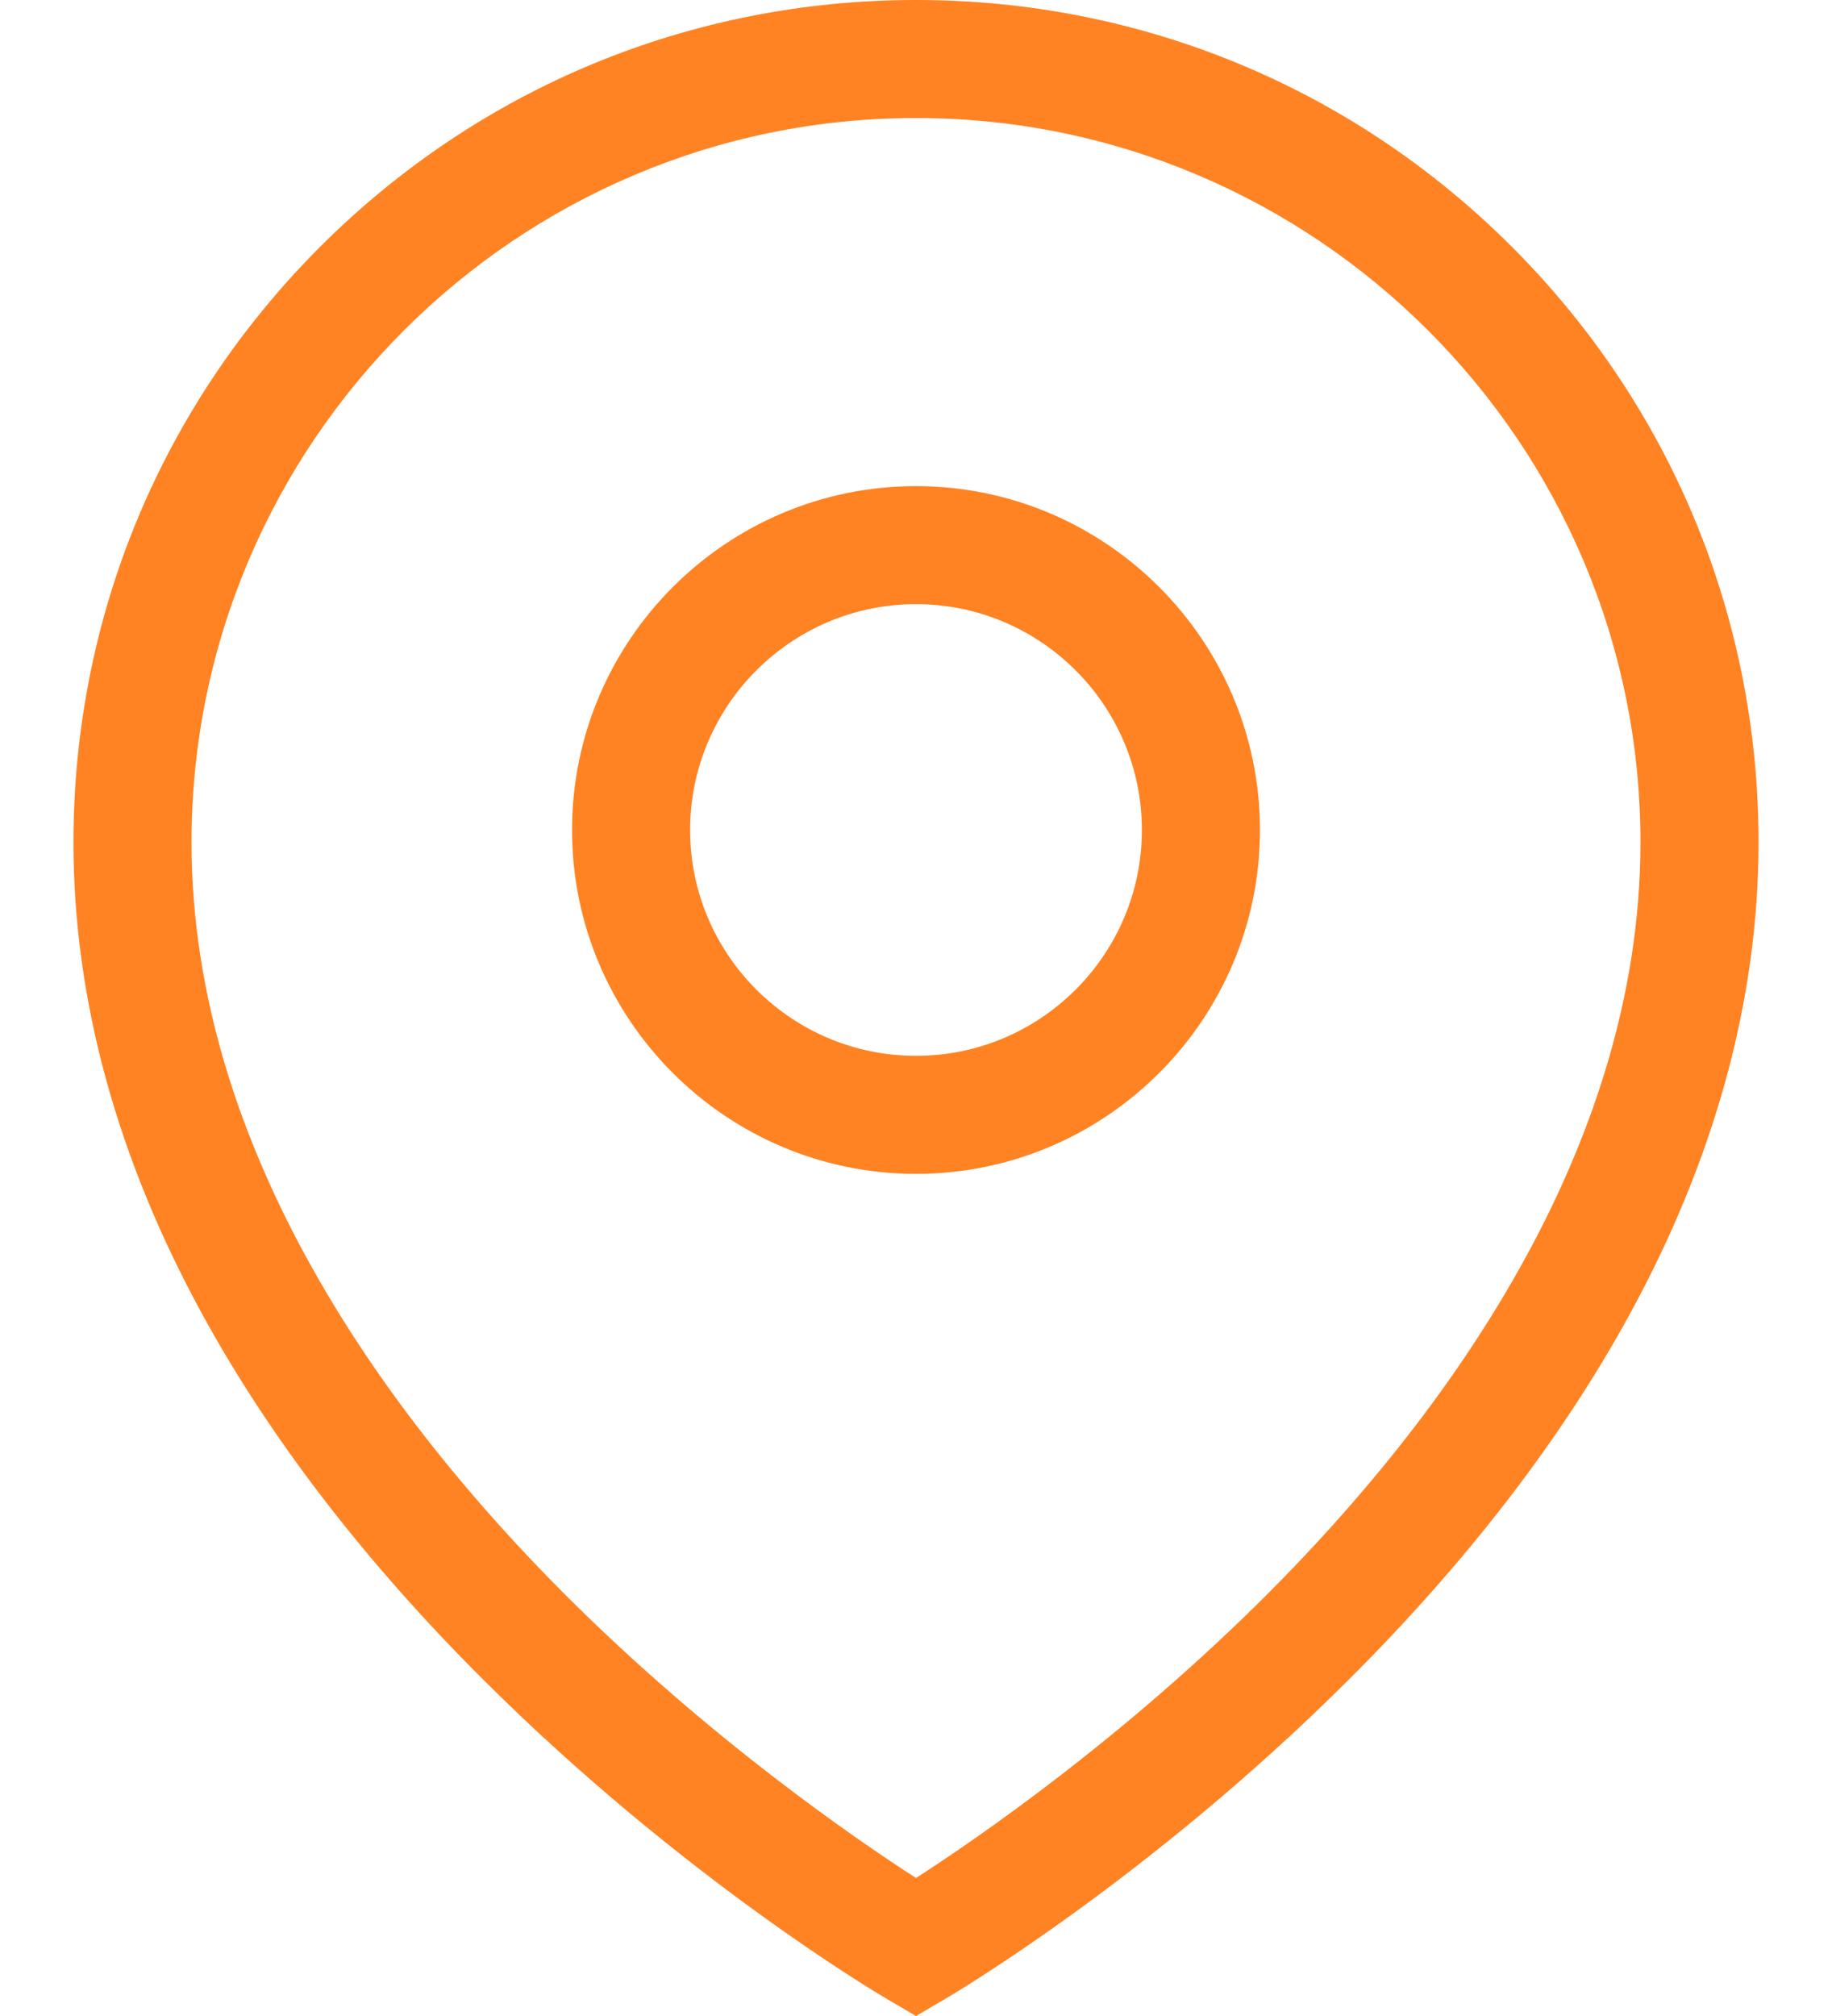 <?xml version="1.0" encoding="UTF-8"?> <svg xmlns="http://www.w3.org/2000/svg" width="20" height="22" viewBox="0 0 20 22" fill="none"><path d="M3.496 2.692C5.233 0.956 7.543 0 10 0C12.457 0 14.767 0.956 16.504 2.692C18.241 4.428 19.198 6.736 19.198 9.191C19.198 10.909 18.721 12.648 17.782 14.36C17.043 15.707 16.017 17.04 14.732 18.322C12.56 20.49 10.416 21.756 10.326 21.809L10 22L9.674 21.809C9.584 21.756 7.44 20.49 5.268 18.322C3.983 17.04 2.957 15.707 2.218 14.36C1.278 12.648 0.802 10.909 0.802 9.191C0.802 6.736 1.759 4.428 3.496 2.692ZM6.158 17.39C7.734 18.967 9.331 20.063 10 20.494C10.669 20.063 12.266 18.967 13.842 17.39C15.697 15.533 17.909 12.603 17.909 9.191C17.909 4.833 14.361 1.288 10 1.288C5.639 1.288 2.091 4.833 2.091 9.191C2.091 12.603 4.303 15.533 6.158 17.39Z" fill="#FF8323"></path><path d="M10 5.305C12.07 5.305 13.755 6.989 13.755 9.058C13.755 11.127 12.07 12.81 10 12.81C7.929 12.81 6.245 11.127 6.245 9.058C6.245 6.989 7.929 5.305 10 5.305ZM10 11.522C11.36 11.522 12.466 10.416 12.466 9.058C12.466 7.699 11.36 6.593 10 6.593C8.64 6.593 7.534 7.699 7.534 9.058C7.534 10.416 8.64 11.522 10 11.522Z" fill="#FF8323"></path></svg> 